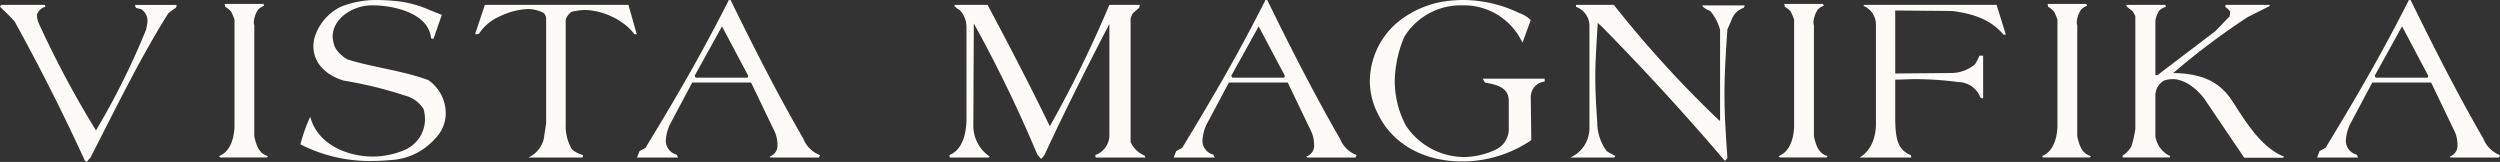 <svg id="Groupe_4054" data-name="Groupe 4054" xmlns="http://www.w3.org/2000/svg" xmlns:xlink="http://www.w3.org/1999/xlink" width="492" height="31.864" viewBox="0 0 492 31.864">
  <rect x="0" y="0" width="492" height="31.864" fill="#333333" stroke="none"/>
  <defs>
    <clipPath id="clip-path">
      <rect id="Rectangle_1735" data-name="Rectangle 1735" width="492" height="31.864" fill="#ffffff"/>
    </clipPath>
  </defs>
  <g id="Groupe_4048" data-name="Groupe 4048" transform="translate(0 0)" clip-path="url(#clip-path)">
    <path id="Tracé_12594" data-name="Tracé 12594" d="M34.6,1.169a11.84,11.84,0,0,0-1.489,1.107c-5.672,8.986-10.478,19.031-15.332,28.4a5.56,5.56,0,0,0-.672.818l-.386-.193C12.446,21.93,7.834,12.848,2.882,3.86Q1.514,2.349,0,.978L.191.594H8.843l.1.384A2.333,2.333,0,0,0,7.257,2.563a5.3,5.3,0,0,0,.384,1.682A196.545,196.545,0,0,0,18.887,25.3,146.037,146.037,0,0,0,28.739,5.5a10.9,10.9,0,0,0,.288-1.73,2.683,2.683,0,0,0-1.3-2.356,6.645,6.645,0,0,1-.961-.24,1.346,1.346,0,0,1-.193-.575h8.171a.863.863,0,0,1-.144.575" transform="translate(0 0.368)" fill="#fcfbf8"/>
    <path id="Tracé_12595" data-name="Tracé 12595" d="M36.034,30.7H26.807l-.193-.288c2.259-.865,2.933-3.6,3.028-5.671V3.55a14.33,14.33,0,0,0-.674-1.585,4.717,4.717,0,0,0-1.154-.914c0-.193-.1-.384-.1-.577H35.36l.1.384A3.057,3.057,0,0,0,34.3,1.58a5.089,5.089,0,0,0-.865,2.644c0,.1.1.384.1.48V26.523c.384,1.683.864,3.412,2.691,3.893Z" transform="translate(16.506 0.295)" fill="#fcfbf8"/>
    <path id="Tracé_12596" data-name="Tracé 12596" d="M62.975,27.3a12.471,12.471,0,0,1-8.459,4.182c-1.154.1-2.5.193-3.749.193a29.872,29.872,0,0,1-14.274-3.268,32.915,32.915,0,0,1,1.923-5.431c1.393,5.287,7.017,7.834,12.4,7.834a16.335,16.335,0,0,0,6.3-1.346A6.631,6.631,0,0,0,61.005,23.6a7.521,7.521,0,0,0-.29-2.163,6.138,6.138,0,0,0-3.7-2.643A79.623,79.623,0,0,0,45,15.86c-3.412-1.056-5.959-3.315-5.959-6.871,0-.288.1-.77.1-1.058a9.887,9.887,0,0,1,5.478-6.68A18.941,18.941,0,0,1,51.634,0c1.152,0,2.5.1,3.6.194a21.8,21.8,0,0,1,6.68,1.777l2.4.961-1.635,4.71-.481-.1c-.433-5-7.5-6.489-11.439-6.489h-.384c-3.7.1-7.545,2.6-7.545,6.2a7.573,7.573,0,0,0,.386,1.875,5.09,5.09,0,0,0,1.489,1.826,4.566,4.566,0,0,0,1.1.77c5.24,1.585,10.718,2.161,15.86,4.036A8.005,8.005,0,0,1,65.09,22.2,7.048,7.048,0,0,1,62.975,27.3" transform="translate(22.633 0)" fill="#fcfbf8"/>
    <path id="Tracé_12597" data-name="Tracé 12597" d="M89.042,6.361C87.119,3.67,82.89,1.6,79.189,1.6a11.317,11.317,0,0,0-2.547.384,3.293,3.293,0,0,0-1.1,1.491V24.094a9.071,9.071,0,0,0,1.2,4.9,5.46,5.46,0,0,0,2.212,1.154l-.1.48H68.183a5.411,5.411,0,0,0,3.028-3.6l.481-3.124V3.189a1.819,1.819,0,0,0-.481-1.009,6.949,6.949,0,0,0-3.075-.77,14.042,14.042,0,0,0-5.768,1.539,9.04,9.04,0,0,0-3.892,3.315,1.859,1.859,0,0,1-.77.1L59.63.593H87.888l1.635,5.768Z" transform="translate(35.79 0.368)" fill="#fcfbf8"/>
    <path id="Tracé_12598" data-name="Tracé 12598" d="M113.183,31h-9.515l-.191-.193a2.239,2.239,0,0,0,1.538-2.307,6.739,6.739,0,0,0-.481-2.45l-4.71-9.805H88.24l-4.326,8.122a8.391,8.391,0,0,0-.864,3.125,2.8,2.8,0,0,0,2.114,2.931l.288.577H77.378l.481-1.249,1.2-.674C86.414,16.965,90.356,10,95.45,0h.337c4.517,9.227,9.227,18.5,14.321,27.3a5.669,5.669,0,0,0,3.268,3.219ZM94.1,5.191,88.721,14.9l.191.384H99.15l.1-.384Z" transform="translate(47.99 0)" fill="#fcfbf8"/>
    <path id="Tracé_12599" data-name="Tracé 12599" d="M144.114,30.631l-.1-.48a4.147,4.147,0,0,0,2.787-3.991V4.342c-4.422,8.508-8.746,17.109-12.783,25.81l-.625.768-.768-.865a266.28,266.28,0,0,0-12.5-25.808l-.1,20.233a7.322,7.322,0,0,0,3.219,5.959l-.191.193h-7.642l-.1-.48c2.643-1.058,3.268-4.279,3.365-6.729V4.918A4.873,4.873,0,0,0,117.345,1.6a2.866,2.866,0,0,1-.865-.624s-.193-.1-.193-.193l.1-.191h6.439c4.23,7.929,8.363,15.86,12.255,23.885A233.661,233.661,0,0,0,146.8.594h5.959V.785c0,.1-.1.288-.1.384-.384.337-.865.723-1.249,1.107a3.726,3.726,0,0,0-.433,1.009V27.6a5.249,5.249,0,0,0,2.74,2.644c.1.1.1.288.191.384Z" transform="translate(71.525 0.368)" fill="#fcfbf8"/>
    <path id="Tracé_12600" data-name="Tracé 12600" d="M178.368,31h-9.515l-.191-.193A2.239,2.239,0,0,0,170.2,28.5a6.739,6.739,0,0,0-.481-2.45l-4.71-9.805H153.425L149.1,24.366a8.391,8.391,0,0,0-.864,3.125,2.8,2.8,0,0,0,2.114,2.931l.288.577h-8.075l.481-1.249,1.2-.674C151.6,16.965,155.541,10,160.635,0h.337c4.517,9.227,9.227,18.5,14.321,27.3a5.669,5.669,0,0,0,3.268,3.219ZM159.288,5.191,153.906,14.9l.191.384h10.238l.1-.384Z" transform="translate(88.418 0)" fill="#fcfbf8"/>
    <path id="Tracé_12601" data-name="Tracé 12601" d="M198.06,19.079l.1,8.506a24.112,24.112,0,0,1-13.7,4.182c-6.727,0-13.456-2.884-16.579-9.564a13.984,13.984,0,0,1-1.491-6.152,15.3,15.3,0,0,1,5.191-11.439A19.208,19.208,0,0,1,181.671.193,28.835,28.835,0,0,1,184.651,0a25.549,25.549,0,0,1,11.1,2.547A6.333,6.333,0,0,1,198.06,3.94l-1.633,4.47a12.683,12.683,0,0,0-11.871-7.354,13,13,0,0,0-11.39,6.2,23.348,23.348,0,0,0-1.875,8.7,18.821,18.821,0,0,0,2.161,8.7A13.8,13.8,0,0,0,184.988,30.9a14.866,14.866,0,0,0,6.345-1.538,4.449,4.449,0,0,0,2.4-4.038V19.849c0-2.74-2.6-3.221-4.663-3.6a2.92,2.92,0,0,1-.431-.77H200.8v.577a3.03,3.03,0,0,0-2.74,3.028" transform="translate(103.194 0)" fill="#fcfbf8"/>
    <path id="Tracé_12602" data-name="Tracé 12602" d="M224.87,1.169a3.853,3.853,0,0,0-2.451,2.5L221.651,5.4c-.288,4.23-.577,8.6-.577,12.736,0,4.086.288,8.41.577,12.592l-.481.577C213.431,22.22,205.358,13.424,196.9,4.823l-.768-.674c-.193,3.509-.481,7.21-.481,10.671,0,2.931.191,5.959.384,8.89a9.457,9.457,0,0,0,1.875,5.672c.577.384,1.2.672,1.682.961l-.191.288h-8.652A6.359,6.359,0,0,0,194.5,24.96V4.726A3.98,3.98,0,0,0,191.854.978V.594H199.3A219.285,219.285,0,0,0,219.92,23.23l.288.191V5.5a9.714,9.714,0,0,0-1.922-3.7,5,5,0,0,1-1.539-.914V.69h8.315a1.59,1.59,0,0,1-.193.48" transform="translate(118.302 0.368)" fill="#fcfbf8"/>
    <path id="Tracé_12603" data-name="Tracé 12603" d="M225.476,30.7h-9.227l-.193-.288c2.259-.865,2.933-3.6,3.028-5.671V3.55a14.334,14.334,0,0,0-.674-1.585,4.716,4.716,0,0,0-1.154-.914c0-.193-.1-.384-.1-.577H224.8l.1.384a3.057,3.057,0,0,0-1.154.721,5.089,5.089,0,0,0-.865,2.644c0,.1.1.384.1.48V26.523c.384,1.683.864,3.412,2.691,3.893Z" transform="translate(133.998 0.295)" fill="#fcfbf8"/>
    <path id="Tracé_12604" data-name="Tracé 12604" d="M254.184,6.457c-2.5-3.075-6.247-4.182-10.092-4.661l-11.2-.1V14.1l11.1-.1a7.3,7.3,0,0,0,4.614-1.73,11.134,11.134,0,0,0,.865-1.682h.721V18.9L250,19c-.1,0-.337-.191-.337-.191a4.748,4.748,0,0,0-4.373-3.03,66.221,66.221,0,0,0-8.555-.575c-1.249,0-2.547.1-3.845.1v8.122c.1,2.74.193,5.671,3.077,6.729l.1.48H225.876c2.307-1.345,3.221-4.085,3.221-6.536V4.533A4.027,4.027,0,0,0,226.646.786l.1-.193h26.095l1.826,5.864Z" transform="translate(140.089 0.368)" fill="#fcfbf8"/>
    <path id="Tracé_12605" data-name="Tracé 12605" d="M257.46,30.7h-9.227l-.193-.288c2.259-.865,2.931-3.6,3.028-5.671V3.55a14.623,14.623,0,0,0-.672-1.585,4.78,4.78,0,0,0-1.154-.914c0-.193-.1-.384-.1-.577h7.641l.1.384a3.057,3.057,0,0,0-1.154.721,5.089,5.089,0,0,0-.865,2.644c0,.1.1.384.1.48V26.523c.384,1.683.864,3.412,2.691,3.893Z" transform="translate(153.835 0.295)" fill="#fcfbf8"/>
    <path id="Tracé_12606" data-name="Tracé 12606" d="M289.455,30.68h-7.69l-7.45-11.006c-1.346-2.114-3.989-4.469-6.633-4.469a5.469,5.469,0,0,0-1.729.287,3.4,3.4,0,0,0-1.682,2.835v8.124a5.2,5.2,0,0,0,2.354,3.6,3.064,3.064,0,0,0,.577.288l-.1.288H257.83v-.384a5.185,5.185,0,0,0,1.73-1.826,23.9,23.9,0,0,0,.77-3.365V2.853a5.731,5.731,0,0,0-.577-1.058c-.288-.191-.672-.528-1.056-.817-.1-.1-.1-.288-.193-.384h7.738l.1.384a3.48,3.48,0,0,0-1.3.721,5.253,5.253,0,0,0-.768,1.972V14.435h.384l11.39-8.652,2.835-2.931c0-.191.1-.384.1-.577V1.892a3.478,3.478,0,0,0-.863-.817.964.964,0,0,1-.1-.29l.1-.191h8.6l.1.191-4.469,2.26A144.258,144.258,0,0,0,267.78,14c4.806.1,8.794,1.2,11.534,5.382,2.644,4.038,5.671,9.229,10.236,11.055Z" transform="translate(159.906 0.368)" fill="#fcfbf8"/>
    <path id="Tracé_12607" data-name="Tracé 12607" d="M317.252,31h-9.515l-.193-.193a2.239,2.239,0,0,0,1.538-2.307,6.739,6.739,0,0,0-.48-2.45l-4.71-9.805H292.309l-4.326,8.122a8.391,8.391,0,0,0-.864,3.125,2.8,2.8,0,0,0,2.114,2.931l.288.577h-8.075l.481-1.249,1.2-.674C290.483,16.965,294.425,10,299.519,0h.335c4.519,9.227,9.227,18.5,14.323,27.3a5.667,5.667,0,0,0,3.27,3.219ZM298.172,5.191,292.79,14.9l.191.384h10.238l.1-.384Z" transform="translate(174.554 0)" fill="#fcfbf8"/>
  </g>
</svg>
